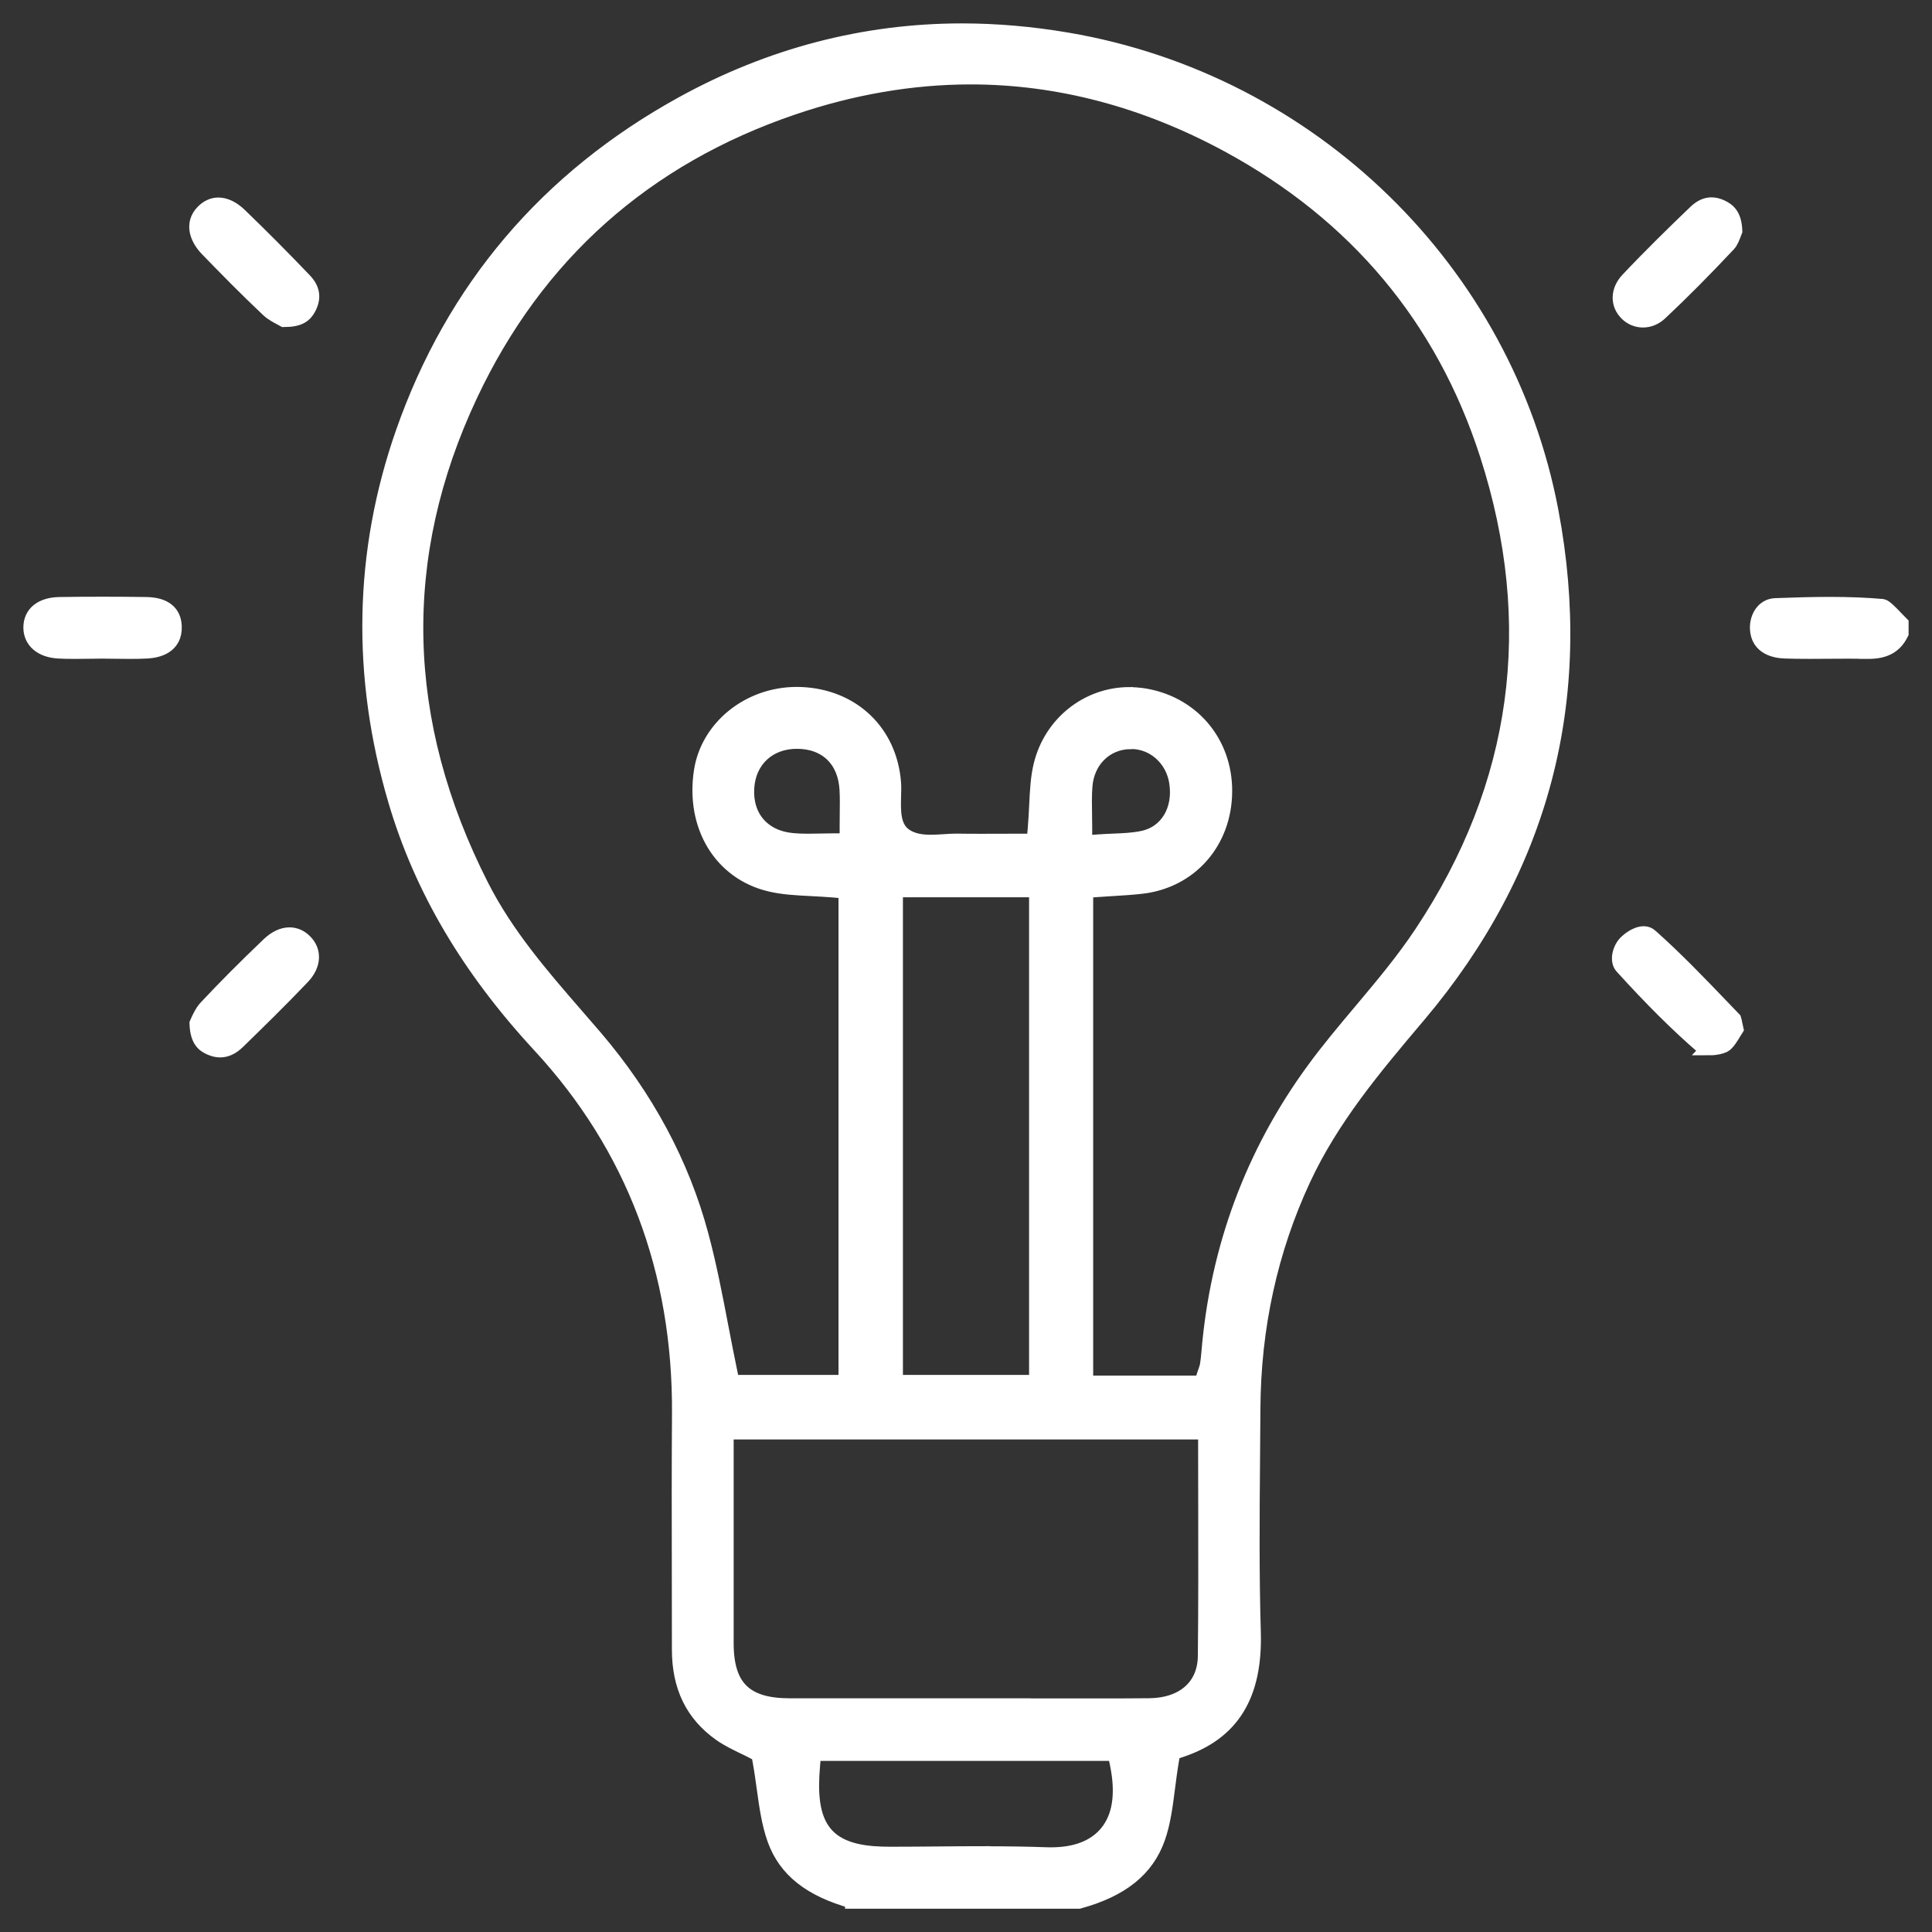 <svg width="62" height="62" viewBox="0 0 62 62" fill="none" xmlns="http://www.w3.org/2000/svg">
<rect x="0" y="0" width="62" height="62" fill="#333333" stroke="none"/>
<path d="M27.368 61C26.017 60.626 25.224 59.999 24.874 59.03C24.692 58.525 24.614 57.965 24.532 57.371C24.493 57.089 24.453 56.799 24.399 56.506L24.36 56.293L24.168 56.191C24.076 56.142 23.973 56.092 23.863 56.04C23.625 55.925 23.355 55.794 23.127 55.632C22.241 55.006 21.81 54.121 21.812 52.927C21.812 52.066 21.812 51.206 21.809 50.345C21.806 48.717 21.803 47.035 21.815 45.38C21.847 40.776 20.338 36.791 17.329 33.538C15.05 31.075 13.54 28.512 12.71 25.705C11.526 21.698 11.605 17.723 12.943 13.893C14.556 9.277 17.571 5.727 21.904 3.341C24.722 1.789 27.739 1.001 30.87 1.001C31.977 1.001 33.115 1.1 34.256 1.295C42.075 2.629 48.306 8.703 49.763 16.407C50.904 22.438 49.475 27.873 45.522 32.561L45.432 32.667C44.101 34.244 42.724 35.876 41.813 37.837C40.754 40.114 40.21 42.597 40.198 45.216C40.195 45.749 40.19 46.284 40.186 46.819C40.171 48.637 40.156 50.515 40.211 52.366C40.272 54.398 39.532 55.6 37.883 56.148L37.628 56.233L37.584 56.498C37.534 56.79 37.497 57.079 37.461 57.358C37.387 57.94 37.317 58.488 37.143 58.981C36.788 59.983 35.988 60.625 34.624 61.002H27.368V61ZM31.592 59.499C32.355 59.499 32.981 59.509 33.563 59.53C33.617 59.532 33.669 59.533 33.721 59.533C34.537 59.533 35.148 59.293 35.534 58.821C35.951 58.312 36.063 57.57 35.869 56.617L35.796 56.26H26.1L26.066 56.669C26 57.46 26.002 58.343 26.513 58.899C27.012 59.441 27.845 59.514 28.592 59.514C29.093 59.514 29.593 59.509 30.095 59.505C30.594 59.5 31.092 59.496 31.591 59.496L31.592 59.499ZM32.948 54.754C33.334 54.754 33.718 54.754 34.104 54.754C34.49 54.754 34.876 54.754 35.261 54.754C35.799 54.754 36.338 54.754 36.876 54.748C37.984 54.738 38.68 54.124 38.69 53.145C38.708 51.535 38.705 49.892 38.702 48.303C38.702 47.669 38.699 47.032 38.699 46.391V45.944H23.294V48.291C23.294 49.785 23.294 51.262 23.294 52.738C23.295 54.147 23.906 54.748 25.331 54.75C26.418 54.75 27.502 54.75 28.588 54.75H32.945L32.948 54.754ZM36.249 22.301C36.376 22.301 36.504 22.31 36.629 22.326C38.208 22.542 39.303 23.807 39.292 25.401C39.282 27.019 38.179 28.267 36.611 28.436C36.303 28.469 35.985 28.49 35.677 28.508C35.532 28.517 35.389 28.526 35.246 28.536L34.831 28.566V44.394H38.571L38.671 44.086C38.683 44.049 38.693 44.017 38.704 43.992C38.728 43.927 38.748 43.866 38.76 43.787C38.781 43.65 38.795 43.514 38.804 43.401C39.082 40.062 40.214 37.014 42.169 34.341C42.639 33.696 43.17 33.066 43.682 32.457C44.352 31.659 45.047 30.834 45.636 29.945C48.788 25.205 49.495 20.036 47.737 14.583C46.326 10.21 43.526 6.866 39.413 4.638C36.743 3.192 33.962 2.459 31.15 2.459C29.269 2.459 27.347 2.788 25.439 3.438C20.687 5.055 17.203 8.16 15.082 12.665C12.637 17.856 12.758 23.163 15.438 28.438C16.236 30.009 17.377 31.324 18.481 32.596C18.686 32.832 18.89 33.068 19.095 33.306C20.733 35.227 21.873 37.352 22.483 39.623C22.747 40.601 22.935 41.583 23.134 42.622C23.222 43.078 23.313 43.55 23.41 44.017L23.484 44.373H27.158V28.588L26.75 28.552C26.51 28.532 26.274 28.52 26.047 28.508C25.574 28.484 25.129 28.462 24.716 28.363C23.151 27.993 22.247 26.506 22.518 24.748C22.734 23.348 24.044 22.294 25.567 22.294C25.615 22.294 25.662 22.294 25.71 22.297C27.36 22.369 28.549 23.51 28.667 25.136C28.676 25.253 28.671 25.395 28.667 25.546C28.655 26.027 28.643 26.524 28.996 26.8C29.272 27.014 29.626 27.038 29.869 27.038C30.013 27.038 30.161 27.028 30.302 27.019C30.433 27.01 30.557 27.002 30.669 27.002H30.697C30.98 27.007 31.263 27.007 31.545 27.007C31.756 27.007 32.584 27.004 32.786 27.004H33.195L33.231 26.596C33.253 26.335 33.265 26.088 33.277 25.85C33.301 25.364 33.322 24.946 33.419 24.553C33.743 23.226 34.907 22.299 36.247 22.299L36.249 22.301ZM28.726 44.372H33.274V28.544H28.726V44.372ZM36.267 23.789C35.47 23.805 34.87 24.398 34.807 25.232C34.785 25.528 34.789 25.821 34.795 26.133C34.798 26.276 34.8 26.423 34.8 26.579V27.059L35.278 27.025C35.43 27.014 35.576 27.008 35.717 27.002C36.049 26.989 36.364 26.977 36.684 26.909C37.463 26.742 37.91 25.997 37.77 25.099C37.651 24.338 37.031 23.786 36.297 23.786H36.267V23.789ZM25.573 23.78C24.663 23.78 24.013 24.383 23.955 25.278C23.896 26.225 24.472 26.894 25.427 26.984C25.579 26.998 25.74 27.005 25.935 27.005C26.064 27.005 26.195 27.002 26.331 26.999C26.467 26.996 26.605 26.993 26.748 26.993H27.195V26.547C27.195 26.407 27.197 26.274 27.198 26.146C27.201 25.868 27.206 25.604 27.191 25.337C27.138 24.377 26.519 23.78 25.573 23.78Z" fill="white" stroke="white" stroke-width="0.5"/>
<path d="M59.898 20.894C59.681 20.889 59.462 20.888 59.245 20.888C59.049 20.888 58.854 20.888 58.659 20.891C58.465 20.891 58.273 20.894 58.08 20.894C57.774 20.894 57.526 20.891 57.295 20.883C56.971 20.874 56.428 20.769 56.407 20.169C56.395 19.829 56.59 19.46 56.974 19.445C57.533 19.424 58.13 19.405 58.72 19.405C59.346 19.405 59.898 19.427 60.408 19.472C60.491 19.488 60.701 19.708 60.813 19.826C60.874 19.89 60.935 19.954 60.999 20.018V20.319C60.8 20.723 60.482 20.895 59.952 20.895H59.898V20.894Z" fill="white" stroke="white" stroke-width="0.5"/>
<path d="M7.066 33.684C6.965 33.684 6.859 33.659 6.751 33.611C6.556 33.525 6.348 33.385 6.331 32.843C6.338 32.825 6.347 32.807 6.356 32.789C6.417 32.655 6.502 32.472 6.612 32.354C7.206 31.717 7.871 31.05 8.642 30.314C8.851 30.116 9.074 30.01 9.29 30.01C9.468 30.01 9.629 30.08 9.77 30.219C10.083 30.526 10.056 30.966 9.7 31.34C8.998 32.08 8.233 32.825 7.618 33.424C7.44 33.596 7.254 33.684 7.066 33.684Z" fill="white" stroke="white" stroke-width="0.5"/>
<path d="M54.877 33.614C54.739 33.614 54.668 33.59 54.652 33.581C53.835 32.874 53.009 32.052 52.061 31.007C51.905 30.834 51.981 30.444 52.212 30.234C52.39 30.072 52.592 29.973 52.748 29.973C52.831 29.973 52.9 30 52.965 30.06C53.752 30.759 54.501 31.538 55.225 32.293C55.361 32.435 55.496 32.576 55.633 32.718C55.644 32.752 55.657 32.818 55.667 32.871C55.676 32.916 55.687 32.965 55.699 33.02C55.678 33.053 55.659 33.086 55.639 33.117C55.547 33.27 55.419 33.48 55.315 33.531C55.228 33.572 55.058 33.616 54.875 33.616L54.877 33.614Z" fill="white" stroke="white" stroke-width="0.5"/>
<path d="M2.387 20.895C2.189 20.895 2.025 20.891 1.875 20.883C1.336 20.852 1 20.566 1 20.137C1 19.689 1.342 19.418 1.914 19.409C2.372 19.402 2.839 19.399 3.296 19.399C3.753 19.399 4.225 19.402 4.686 19.409C5.262 19.418 5.565 19.65 5.583 20.099C5.609 20.736 5.057 20.863 4.726 20.882C4.567 20.891 4.397 20.895 4.188 20.895C4.038 20.895 3.887 20.894 3.738 20.891C3.583 20.889 3.43 20.886 3.275 20.886C3.122 20.886 2.974 20.888 2.827 20.891C2.679 20.892 2.533 20.895 2.386 20.895H2.387Z" fill="white" stroke="white" stroke-width="0.5"/>
<path d="M9.059 10.215C8.918 10.14 8.74 10.048 8.615 9.929C7.917 9.272 7.233 8.574 6.656 7.978C6.35 7.661 6.154 7.186 6.525 6.809C6.67 6.663 6.831 6.589 7.007 6.589C7.227 6.589 7.462 6.703 7.687 6.921C8.401 7.61 9.099 8.313 9.764 9.01C10.018 9.277 10.062 9.549 9.901 9.865C9.78 10.1 9.607 10.245 9.116 10.246C9.098 10.236 9.079 10.227 9.059 10.216V10.215Z" fill="white" stroke="white" stroke-width="0.5"/>
<path d="M52.724 10.26C52.536 10.26 52.359 10.187 52.224 10.056C51.917 9.758 51.929 9.326 52.254 8.982C52.992 8.199 53.762 7.45 54.418 6.82C54.582 6.662 54.752 6.583 54.923 6.583C55.02 6.583 55.124 6.608 55.231 6.657C55.483 6.774 55.644 6.945 55.663 7.411C55.656 7.43 55.648 7.451 55.639 7.473C55.596 7.588 55.538 7.744 55.462 7.826C54.681 8.657 53.965 9.38 53.268 10.033C53.11 10.182 52.922 10.26 52.724 10.26Z" fill="white" stroke="white" stroke-width="0.5"/>
</svg>
